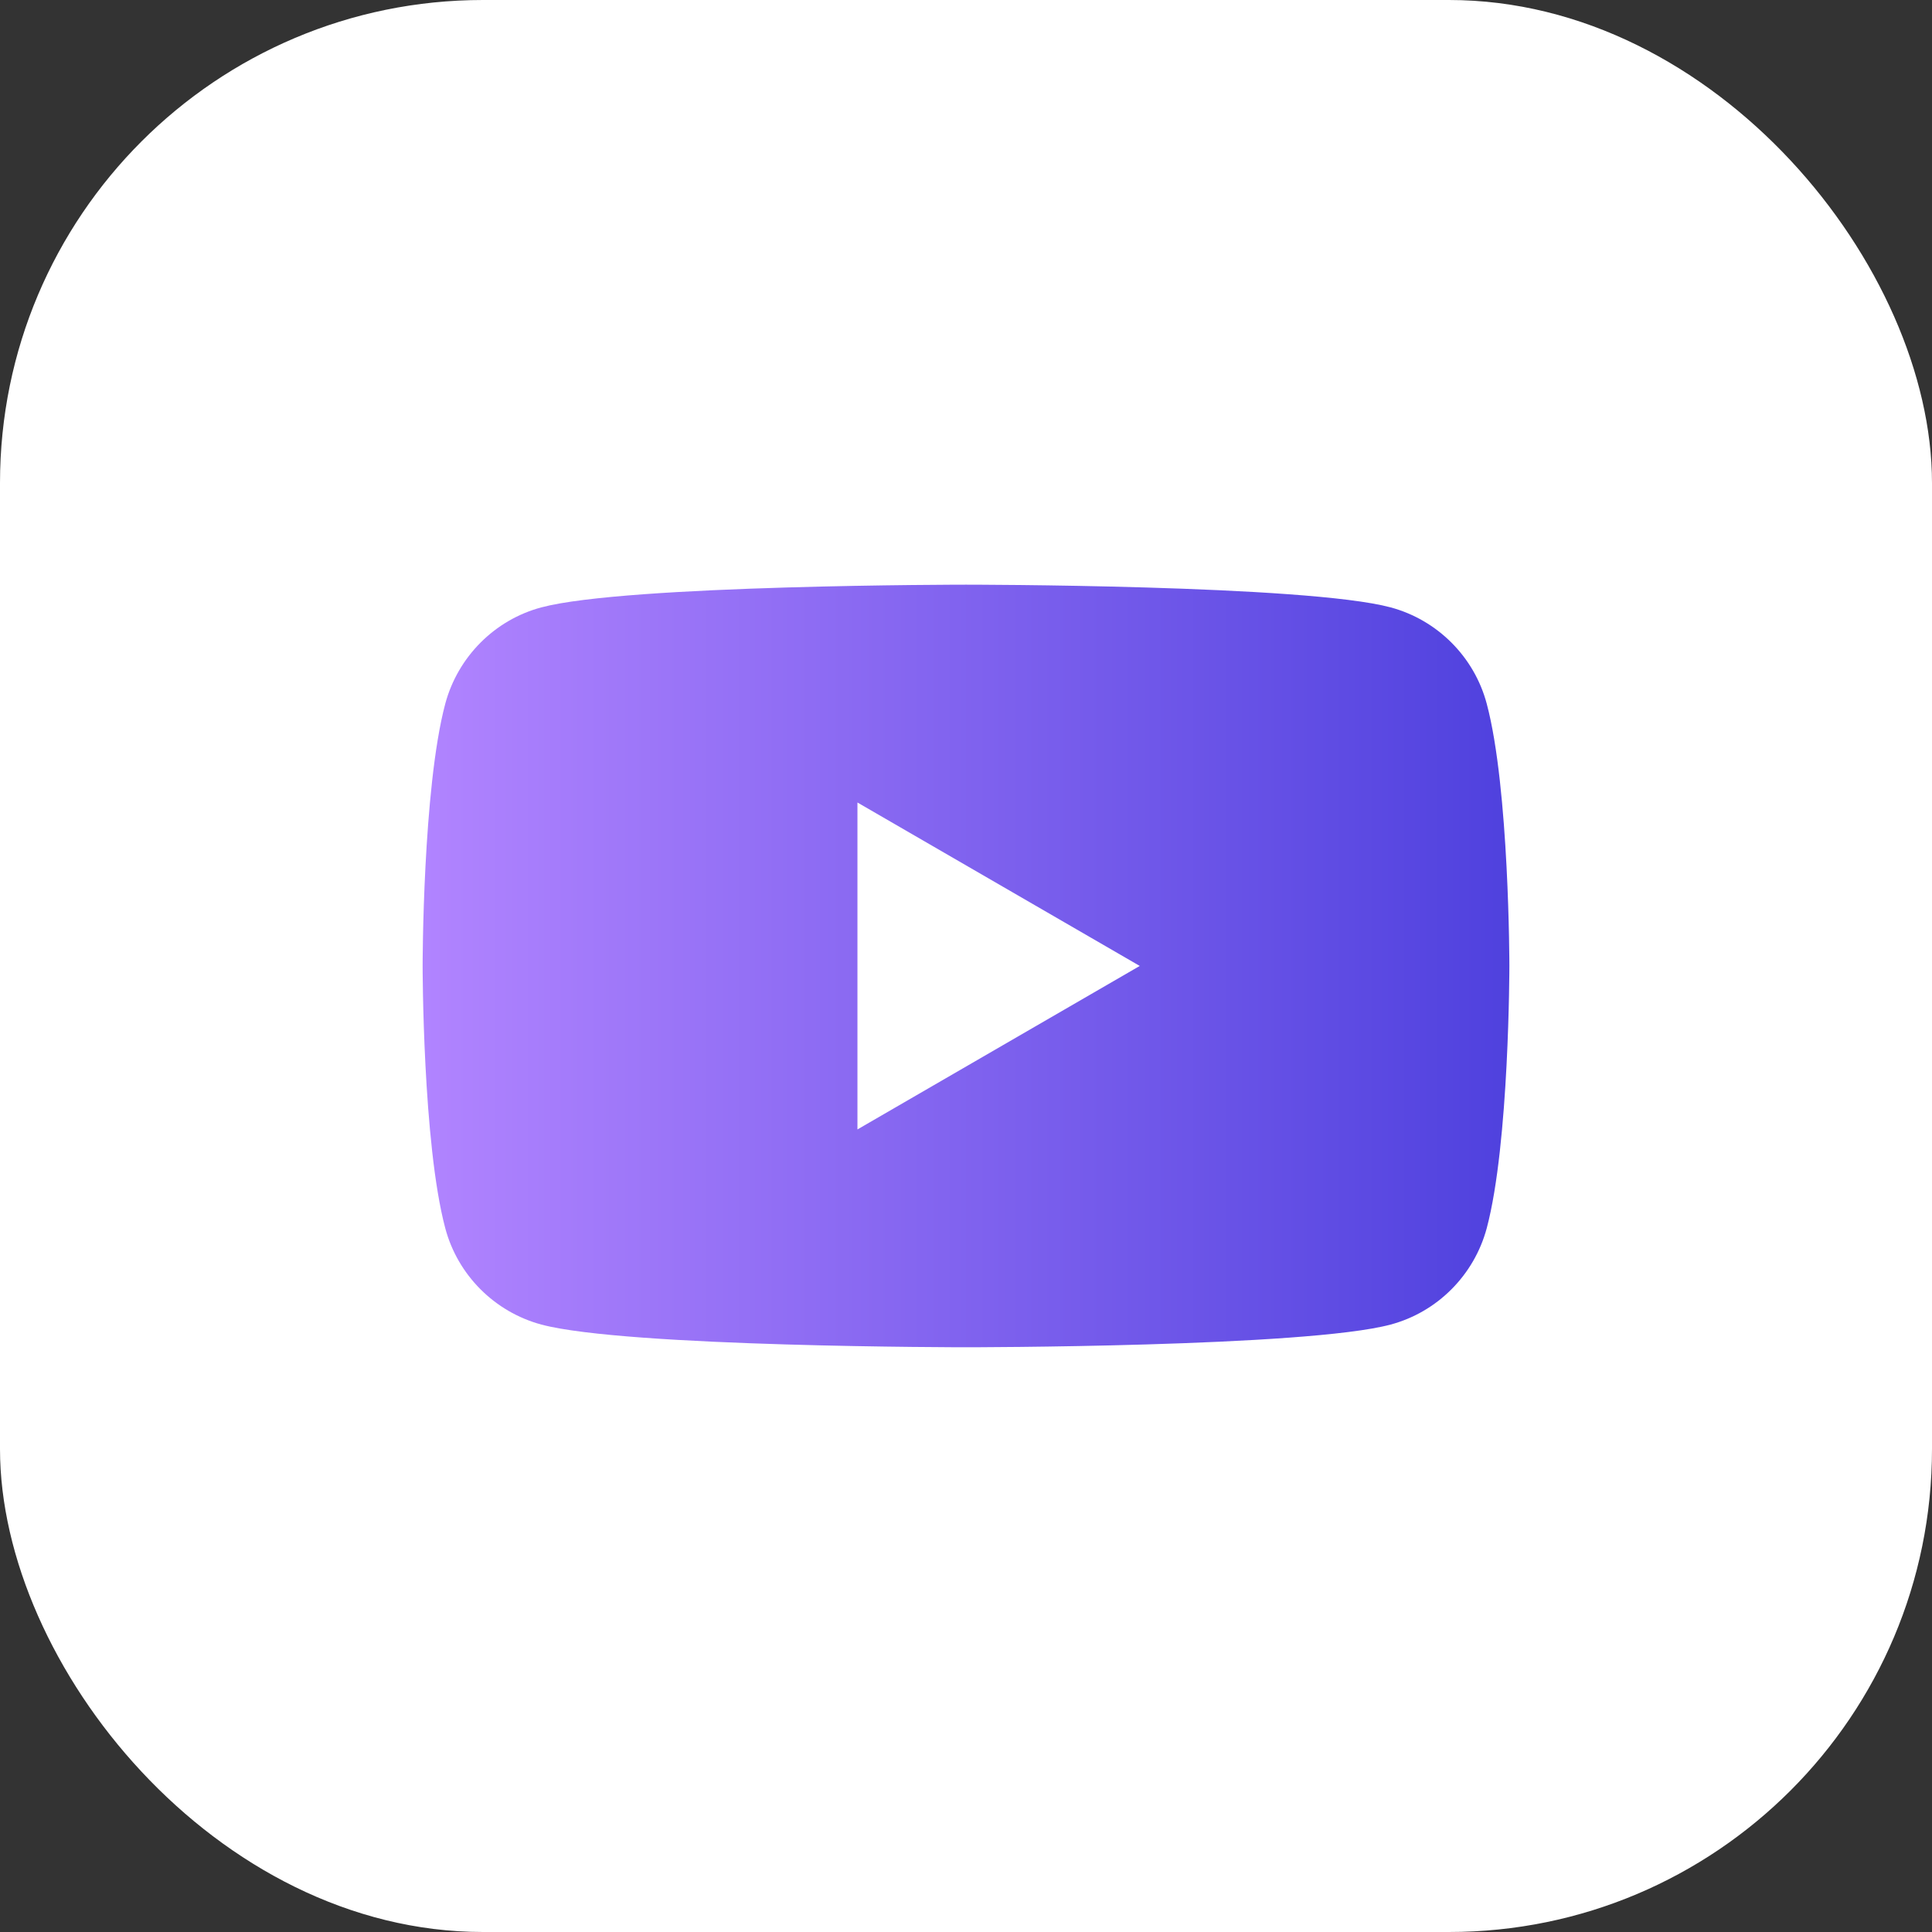 <svg width="32" height="32" viewBox="0 0 32 32" fill="none" xmlns="http://www.w3.org/2000/svg">
<rect x="0" y="0" width="32" height="32" fill="#333333" stroke="none"/>
<rect width="32" height="32" rx="8" fill="white"/>
<path fill-rule="evenodd" clip-rule="evenodd" d="M23.033 10.06C23.809 10.269 24.419 10.881 24.625 11.656C25 13.062 25 15.999 25 15.999C25 15.999 25 18.936 24.625 20.343C24.416 21.121 23.806 21.732 23.033 21.939C21.63 22.315 16 22.315 16 22.315C16 22.315 10.373 22.315 8.967 21.939C8.191 21.73 7.581 21.118 7.375 20.343C7 18.936 7 15.999 7 15.999C7 15.999 7 13.062 7.375 11.656C7.584 10.878 8.194 10.266 8.967 10.06C10.373 9.684 16 9.684 16 9.684C16 9.684 21.63 9.684 23.033 10.06ZM18.878 15.999L14.202 18.707V13.292L18.878 15.999Z" fill="url(#paint0_linear_2747_49896)"/>
<defs>
<linearGradient id="paint0_linear_2747_49896" x1="7" y1="15.999" x2="25" y2="15.999" gradientUnits="userSpaceOnUse">
<stop stop-color="#B184FF"/>
<stop offset="1" stop-color="#4F41DE"/>
</linearGradient>
</defs>
</svg>
